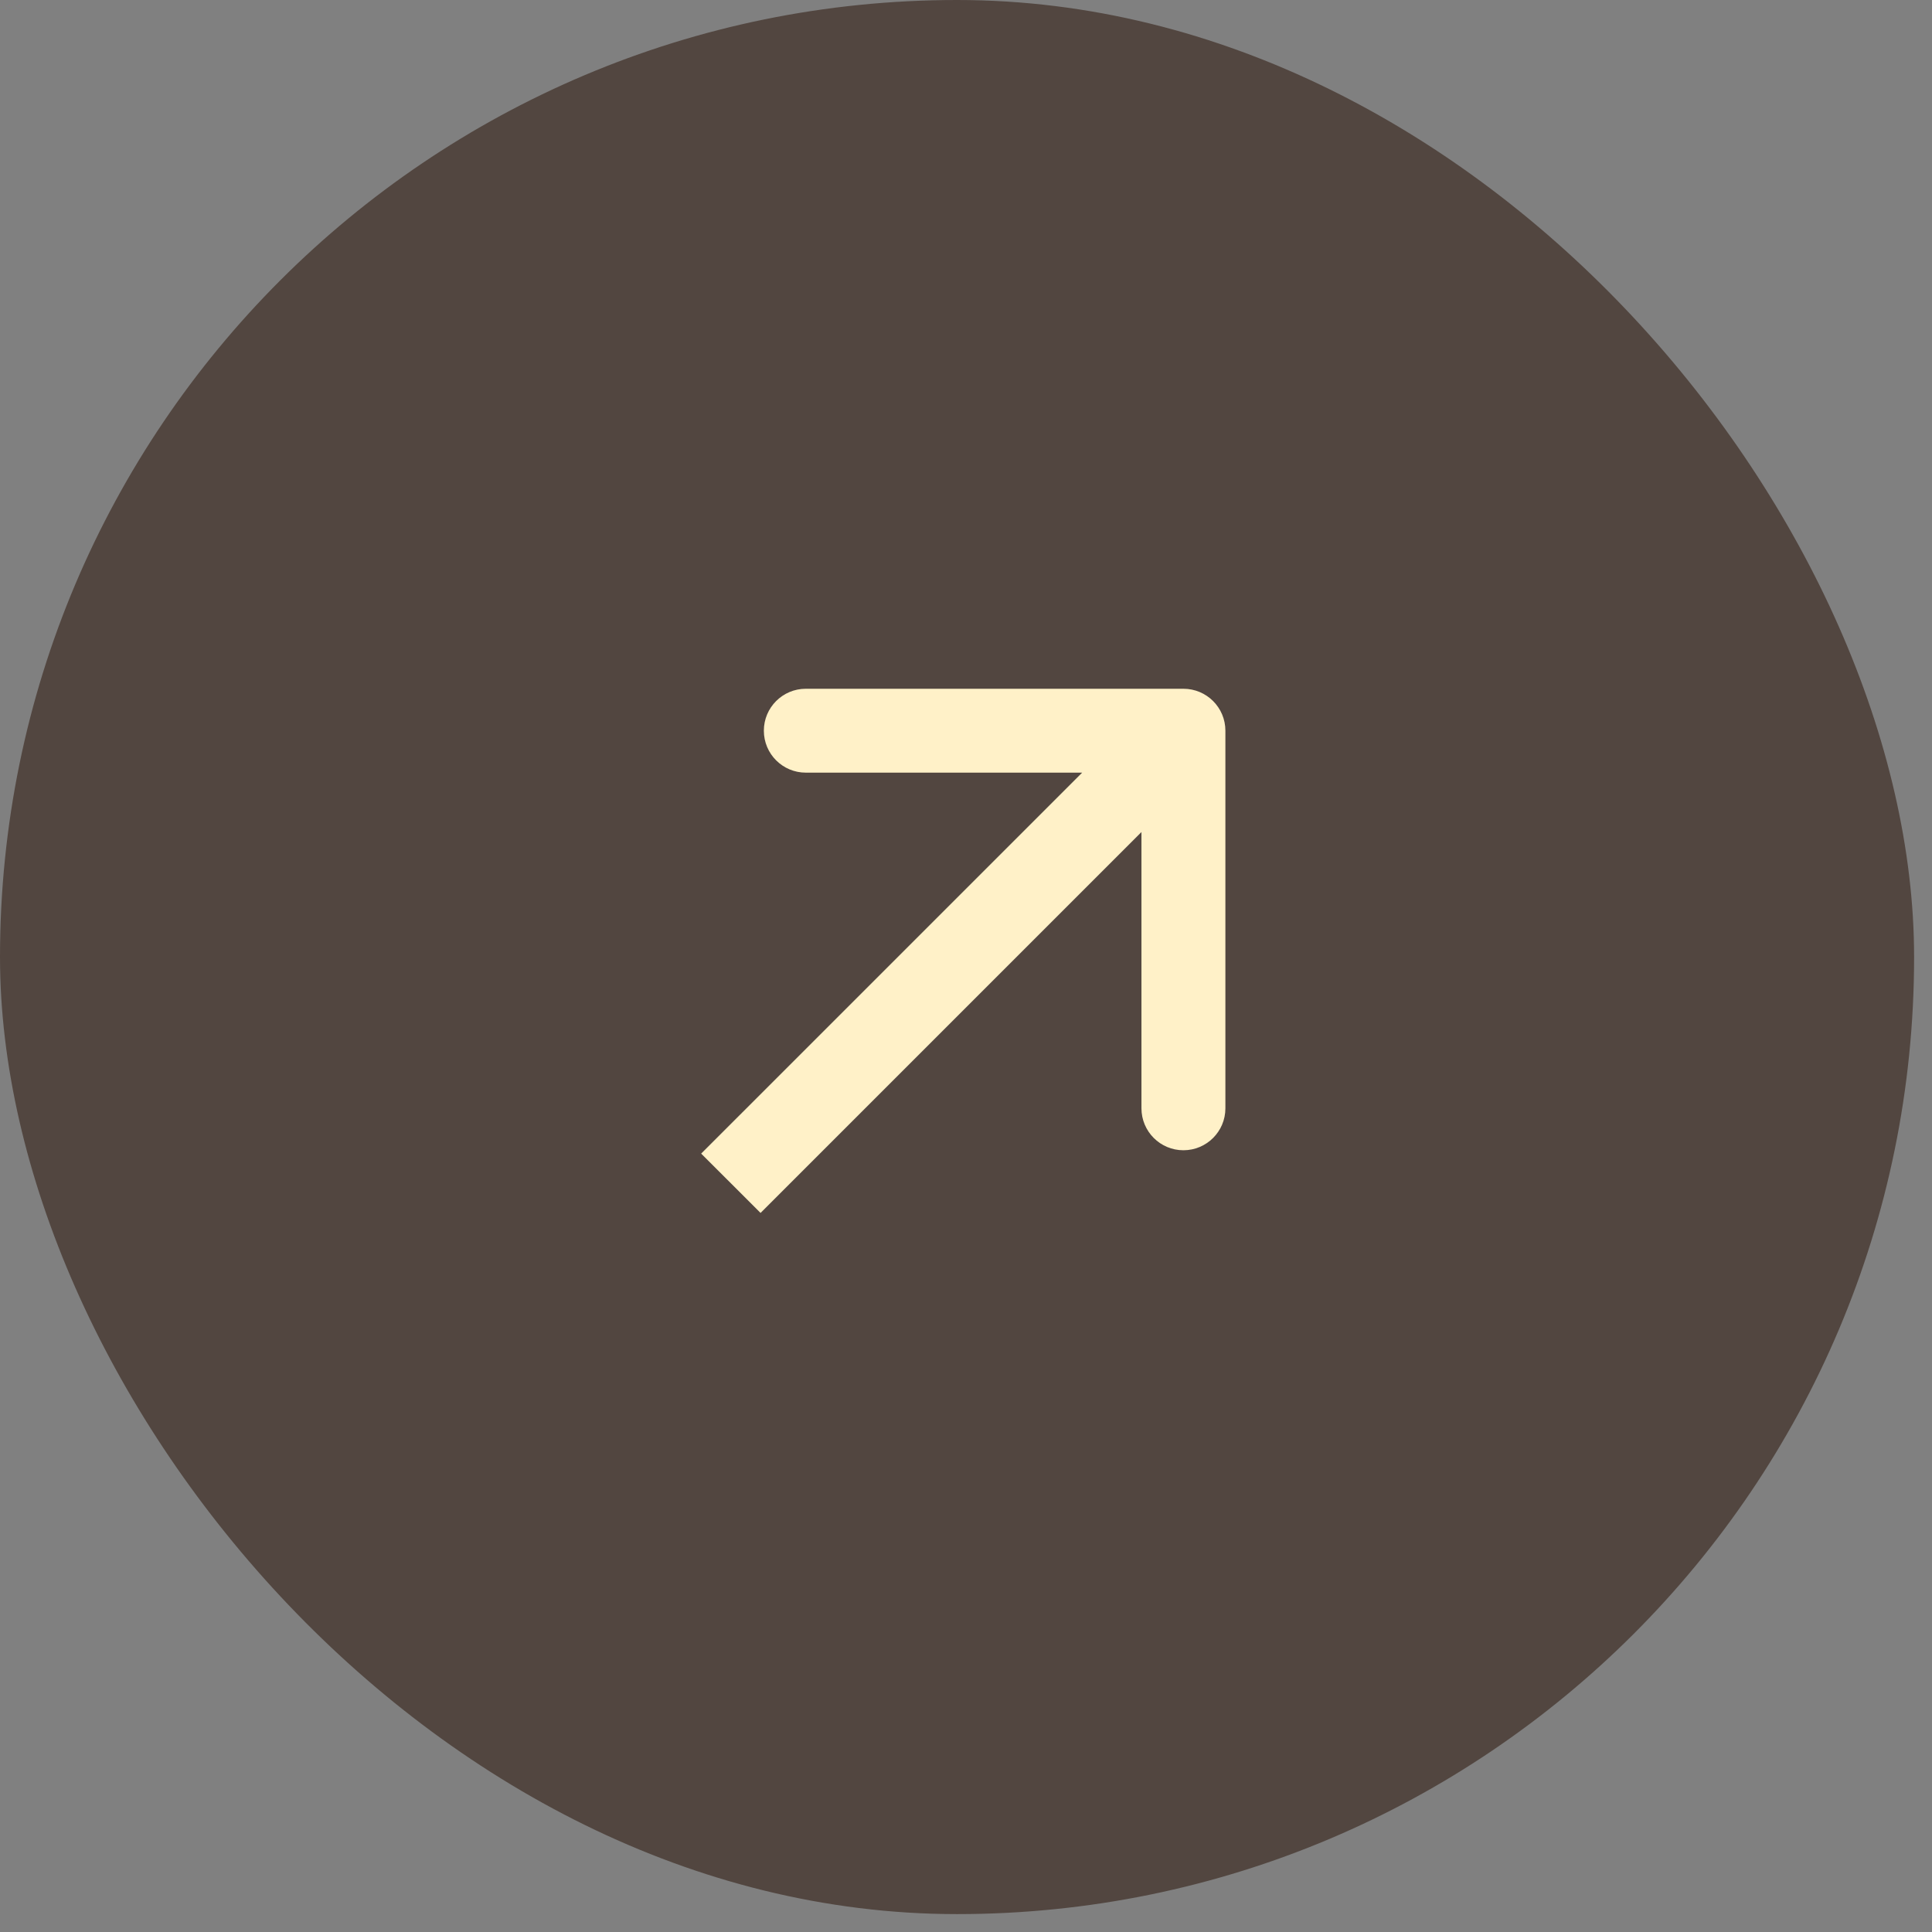<?xml version="1.0" encoding="UTF-8"?> <svg xmlns="http://www.w3.org/2000/svg" width="38" height="38" viewBox="0 0 38 38" fill="none"><rect x="0" y="0" width="38" height="38" fill="#808080" stroke="none"/><rect width="37.648" height="37.648" rx="18.824" fill="#524640"></rect><path d="M24.102 14.372C24.102 13.916 23.732 13.547 23.276 13.547L15.849 13.547C15.394 13.547 15.024 13.916 15.024 14.372C15.024 14.828 15.394 15.197 15.849 15.197H22.451V21.799C22.451 22.255 22.821 22.624 23.276 22.624C23.732 22.624 24.102 22.255 24.102 21.799V14.372ZM14.375 23.273L14.959 23.857L23.86 14.956L23.276 14.372L22.693 13.789L13.791 22.69L14.375 23.273Z" fill="#FFF1C8"></path></svg> 